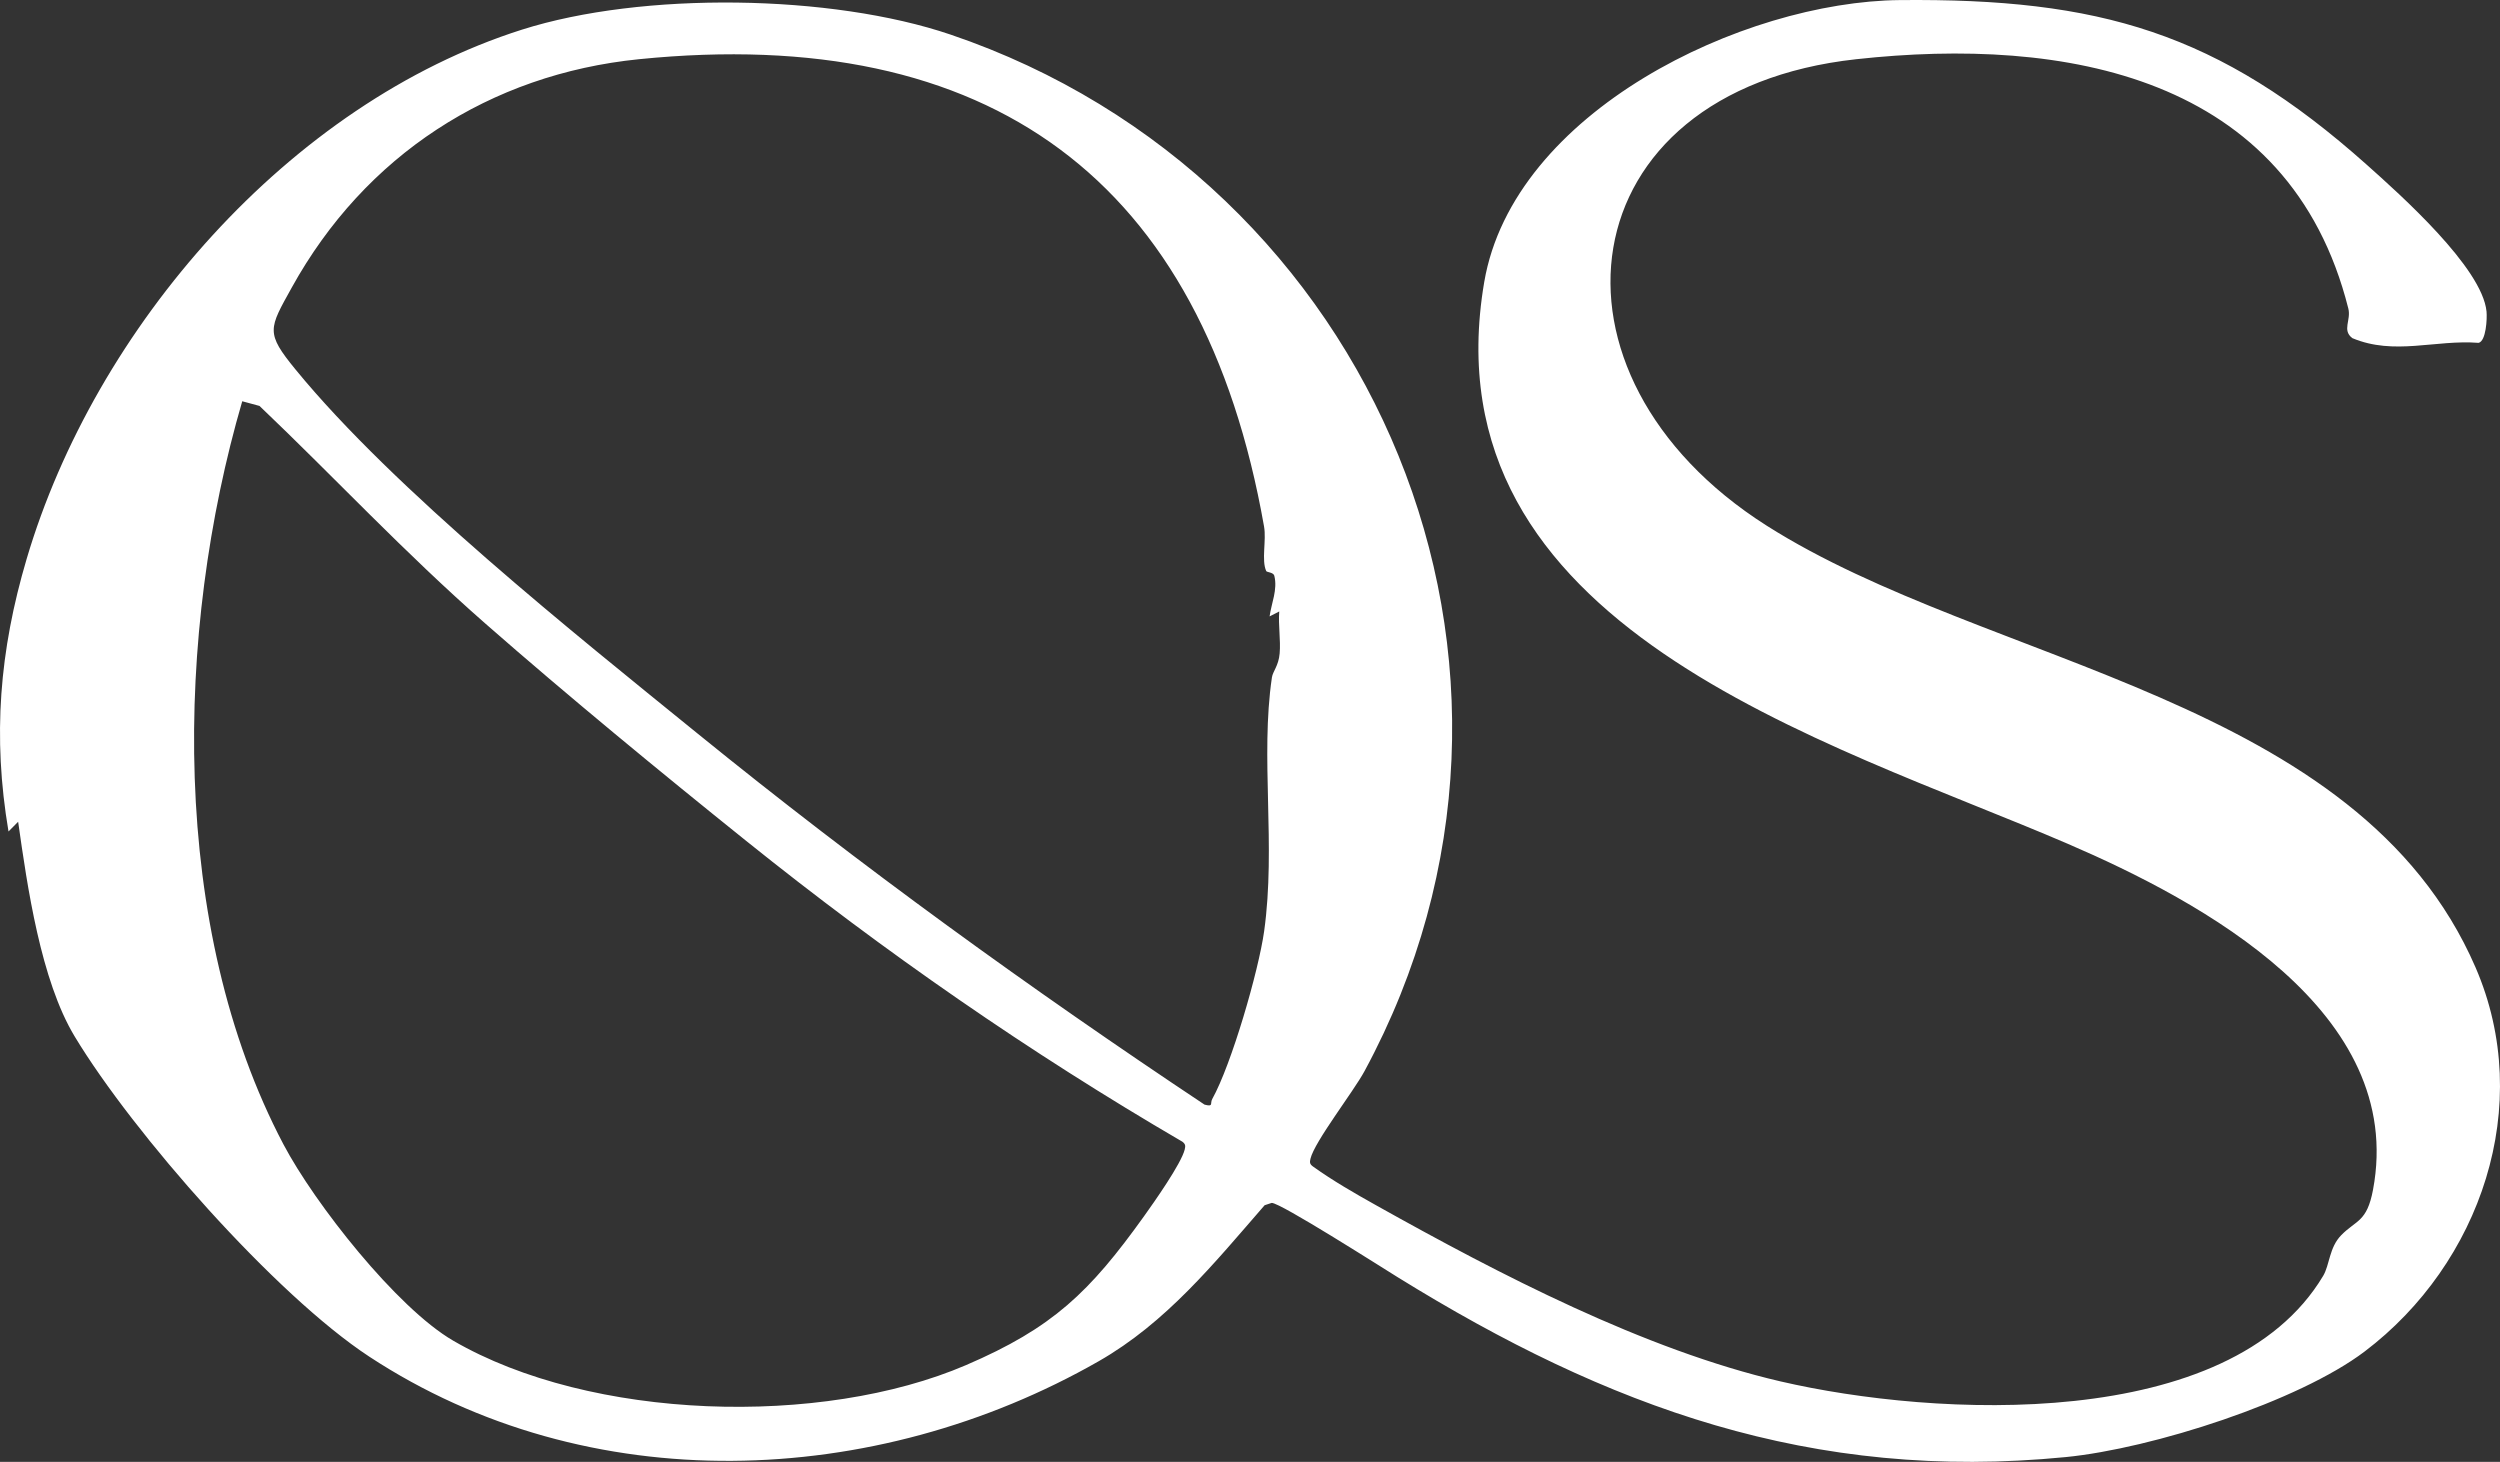 <svg xmlns="http://www.w3.org/2000/svg" width="236" height="138" viewBox="0 0 236 138" fill="none"><rect x="0" y="0" width="236" height="138" fill="#333333" stroke="none"/><path d="M223.428 15.557C226.583 18.372 234.319 25.266 234.728 29.402C234.794 30.085 234.686 32.199 233.981 32.365C229.881 32.049 226.03 33.585 222.061 31.92C221.063 31.163 221.96 30.233 221.682 29.126C216.136 7.064 194.833 3.442 175.23 5.59C147.805 8.594 144.321 35.353 166.76 49.613C187.686 62.91 222.585 65.697 233.689 91.318C239.342 104.36 234.156 119.306 223.219 127.584C217.012 132.282 203.219 136.744 194.98 137.551C171.023 139.902 151.769 132.838 131.937 120.566C130.344 119.581 120.858 113.529 120.049 113.554L119.382 113.773C114.605 119.265 110.096 124.857 103.702 128.509C82.576 140.576 55.537 141.646 34.849 128.059C25.99 122.241 12.56 106.981 7.045 97.833C3.848 92.531 2.58 83.704 1.713 77.574L0.803 78.492C-0.713 69.52 -0.049 61.435 2.515 52.763C8.966 30.953 27.254 9.794 49.275 2.798C60.634 -0.81 78.469 -0.561 89.744 3.269C129.841 16.886 149.37 63.066 128.814 101.109C127.75 103.08 124.086 107.772 123.707 109.388C123.627 109.729 123.634 109.888 123.935 110.11C125.84 111.476 127.904 112.659 129.944 113.801C141.499 120.266 155.214 127.418 168.097 130.408C182.628 133.781 210.46 135.262 219.308 120.439C219.921 119.412 219.873 117.765 221.011 116.602C222.431 115.153 223.437 115.379 224.012 112.318C227.172 95.508 207.836 85.098 195.203 79.657C172.45 69.859 134.554 59.239 140.111 26.625C142.853 10.548 164.521 0.145 179.362 0.007C198.156 -0.169 209.387 3.031 223.428 15.557ZM119.532 53.909C119.063 52.883 119.559 51.014 119.327 49.706C113.547 16.888 93.389 2.261 60.328 5.588C46.234 7.007 34.443 14.68 27.551 27.13C25.381 31.05 25.039 31.389 27.909 34.894C37.191 46.231 54.252 59.827 65.851 69.247C81.209 81.72 97.24 93.32 113.706 104.275C114.586 104.512 114.205 104.159 114.437 103.744C116.248 100.498 118.812 91.659 119.336 87.901C120.46 79.819 118.955 71.49 120.069 63.948C120.154 63.371 120.701 62.856 120.8 61.68C120.906 60.413 120.66 59.008 120.761 57.721L119.849 58.189C120.021 56.929 120.621 55.67 120.295 54.35C120.212 54.02 119.587 54.029 119.532 53.909ZM22.867 37.881C16.515 59.666 15.961 87.536 26.76 108.031C29.693 113.596 37.437 123.452 42.778 126.557C55.773 134.113 77.548 134.734 91.196 128.865C99.394 125.342 102.854 121.989 107.995 114.814C108.937 113.499 111.518 109.84 111.84 108.502C111.92 108.165 111.909 108.001 111.617 107.777C97.197 99.37 83.47 89.846 70.454 79.392C62.385 72.913 53.593 65.68 45.839 58.883C38.085 52.087 31.623 45.105 24.497 38.32L22.87 37.879L22.867 37.881Z" fill="white"></path></svg>